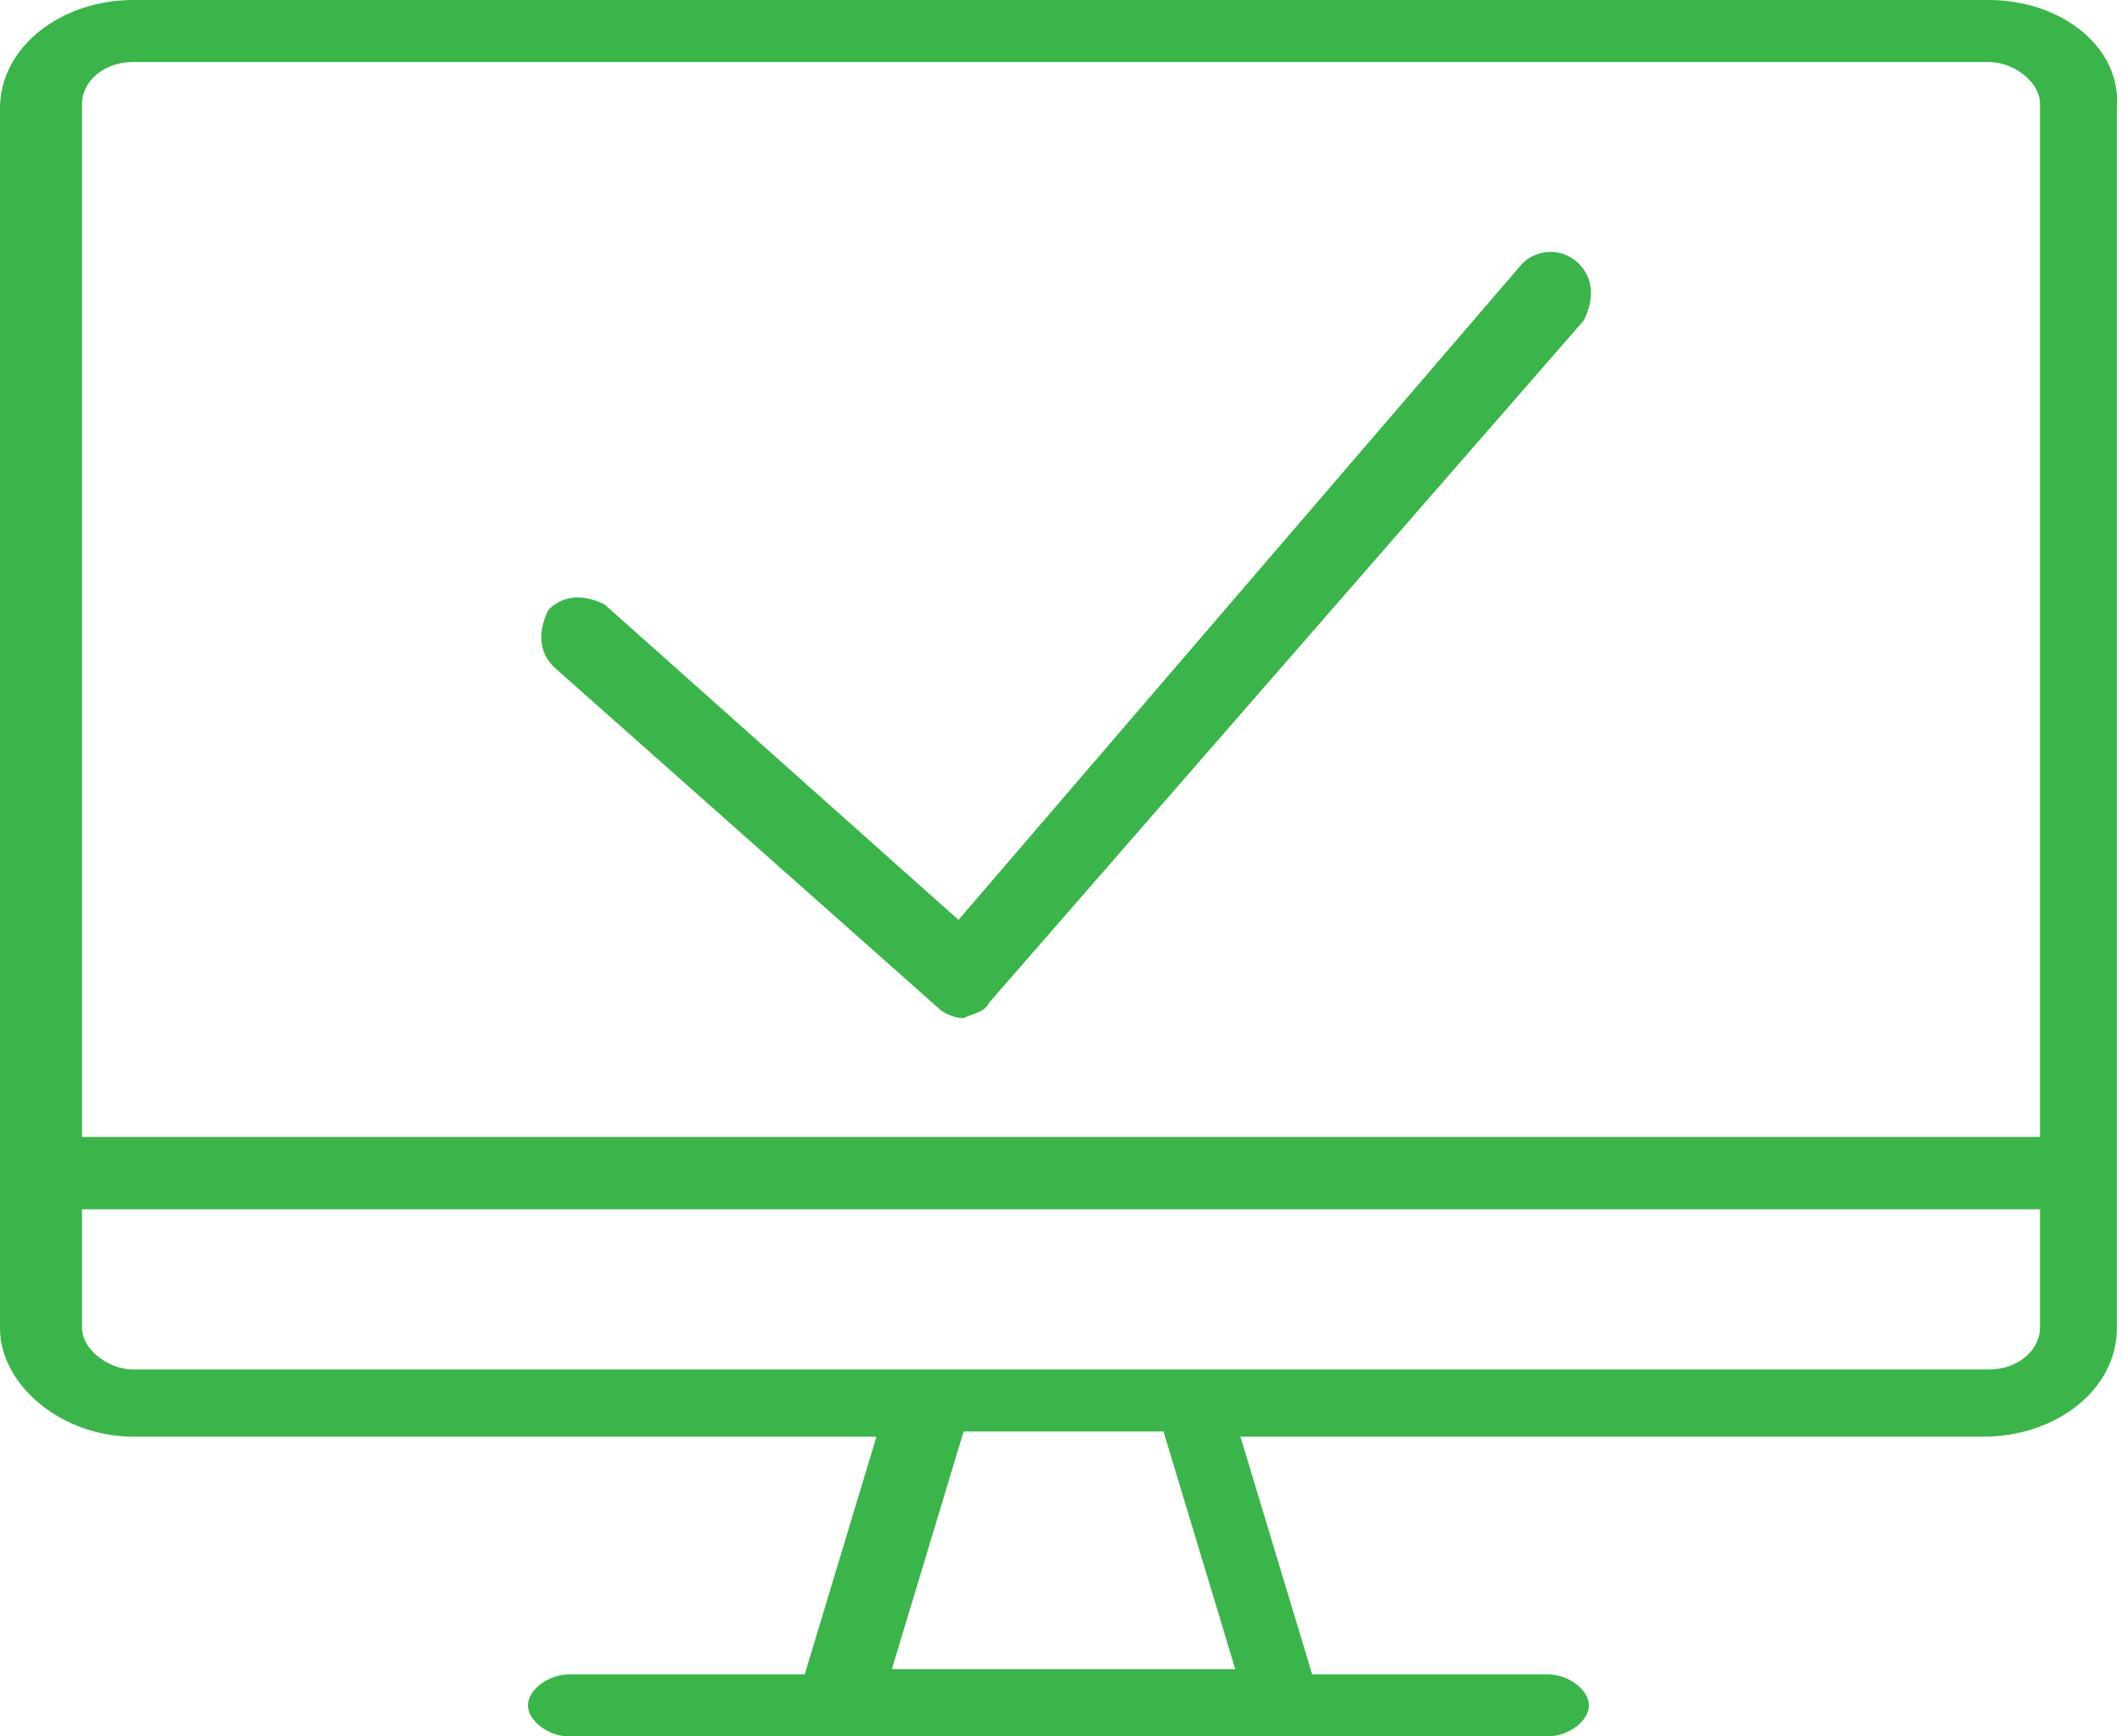 <svg width="77" height="63" viewBox="0 0 77 63" fill="none" xmlns="http://www.w3.org/2000/svg">
<path d="M72.164 0H4.836C2.232 0 0 1.688 0 3.938V48.188C0 50.25 2.232 52.125 4.836 52.125H31.804L29.201 60.75H20.645C19.901 60.75 19.157 61.312 19.157 61.875C19.157 62.438 19.901 63 20.645 63H30.316H46.498H56.169C56.913 63 57.657 62.438 57.657 61.875C57.657 61.312 56.913 60.75 56.169 60.75H47.614L45.01 52.125H71.978C74.582 52.125 76.814 50.438 76.814 48.188V3.938C77 1.688 74.768 0 72.164 0ZM32.362 60.562L34.966 51.938H42.22L44.824 60.562H32.362ZM74.024 48.188C74.024 48.938 73.28 49.688 72.164 49.688H43.336H33.664H4.836C3.906 49.688 2.976 48.938 2.976 48.188V43.875H74.024V48.188ZM74.024 41.25H2.976V3.75C2.976 3 3.72 2.25 4.836 2.25H72.164C73.094 2.25 74.024 3 74.024 3.75V41.25ZM57.285 9.562C57.843 10.125 57.843 10.875 57.471 11.625L35.896 36.375C35.71 36.75 35.338 36.75 34.966 36.938C34.594 36.938 34.222 36.75 34.036 36.562L20.087 24.188C19.529 23.625 19.529 22.875 19.901 22.125C20.459 21.562 21.203 21.562 21.947 21.938L34.78 33.375L55.239 9.562C55.797 9 56.727 9 57.285 9.562Z" fill="#39B54A"/>
</svg>
